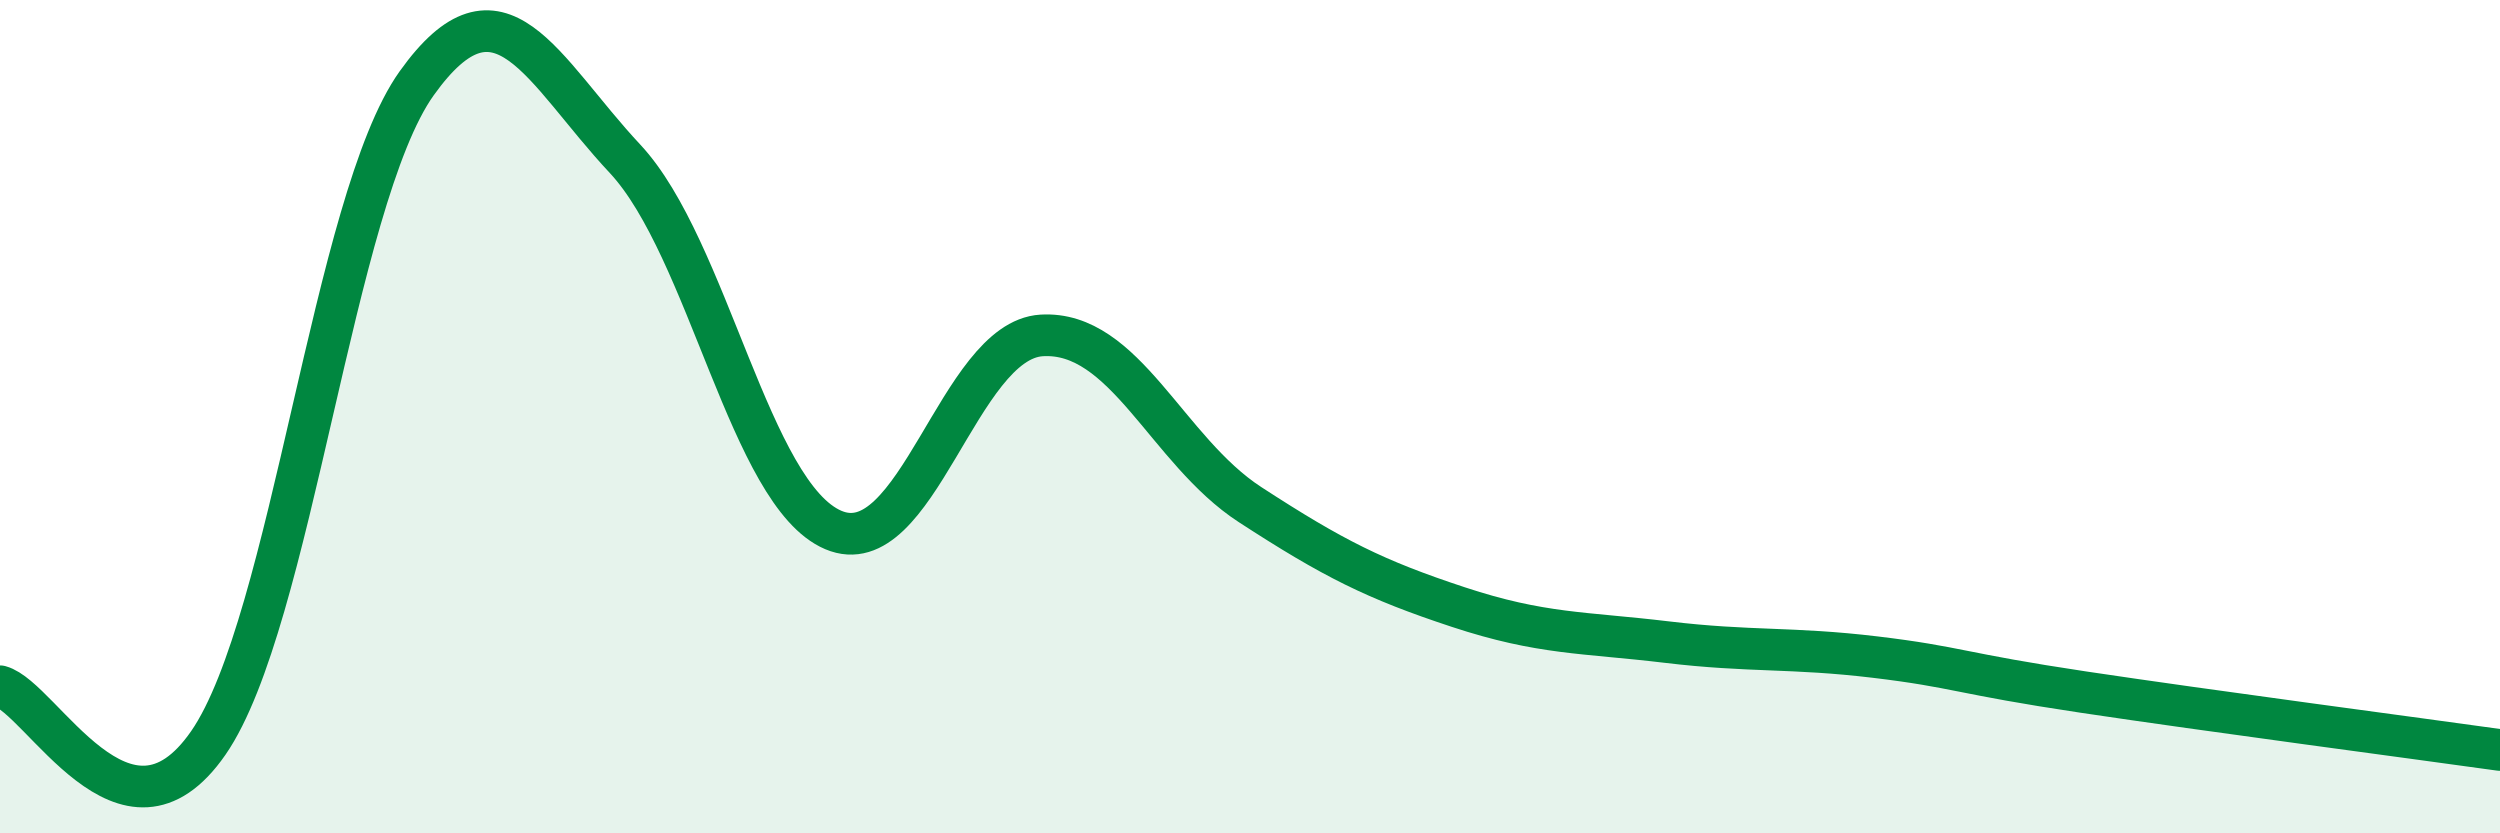 
    <svg width="60" height="20" viewBox="0 0 60 20" xmlns="http://www.w3.org/2000/svg">
      <path
        d="M 0,16.47 C 1,16.74 3,20.72 5,17.83 C 7,14.94 8,4.8 10,2 C 12,-0.8 13,1.67 15,3.81 C 17,5.95 18,11.87 20,12.72 C 22,13.57 23,8.17 25,8.05 C 27,7.93 28,10.81 30,12.11 C 32,13.41 33,13.91 35,14.57 C 37,15.23 38,15.17 40,15.41 C 42,15.65 43,15.53 45,15.77 C 47,16.01 47,16.16 50,16.61 C 53,17.06 58,17.72 60,18L60 20L0 20Z"
        fill="#008740"
        opacity="0.1"
        stroke-linecap="round"
        stroke-linejoin="round"
      />
      <path
        d="M 0,16.47 C 1,16.74 3,20.72 5,17.83 C 7,14.94 8,4.8 10,2 C 12,-0.8 13,1.67 15,3.81 C 17,5.95 18,11.87 20,12.72 C 22,13.57 23,8.17 25,8.05 C 27,7.93 28,10.81 30,12.11 C 32,13.41 33,13.91 35,14.57 C 37,15.23 38,15.17 40,15.41 C 42,15.65 43,15.53 45,15.77 C 47,16.01 47,16.16 50,16.61 C 53,17.06 58,17.72 60,18"
        stroke="#008740"
        stroke-width="1"
        fill="none"
        stroke-linecap="round"
        stroke-linejoin="round"
      />
    </svg>
  